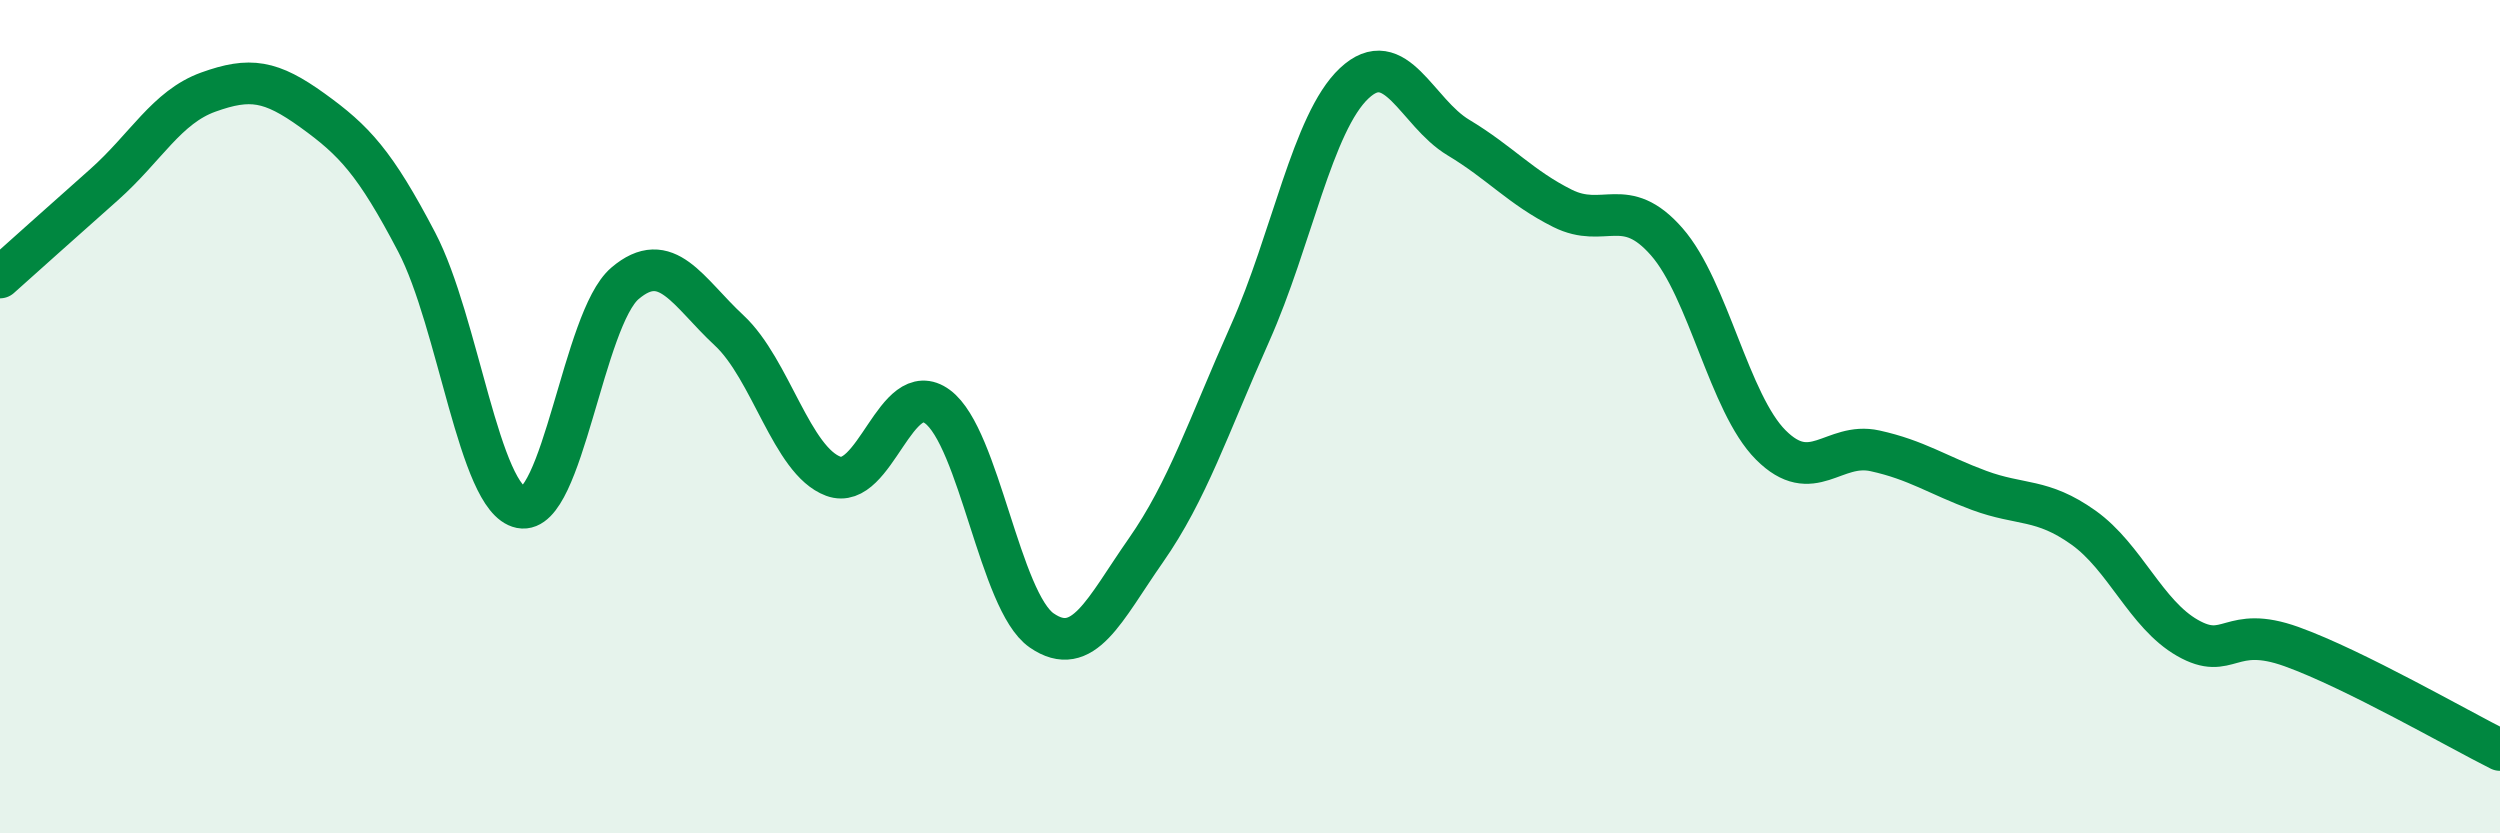 
    <svg width="60" height="20" viewBox="0 0 60 20" xmlns="http://www.w3.org/2000/svg">
      <path
        d="M 0,6.66 C 0.5,6.21 1.5,5.32 2.5,4.43 C 3.5,3.54 4,2.57 5,2.21 C 6,1.85 6.5,1.93 7.5,2.65 C 8.5,3.37 9,3.9 10,5.81 C 11,7.72 11.5,11.98 12.5,12.18 C 13.5,12.38 14,7.65 15,6.8 C 16,5.95 16.5,7 17.5,7.93 C 18.5,8.86 19,11.06 20,11.43 C 21,11.8 21.5,9.02 22.5,9.76 C 23.5,10.5 24,14.44 25,15.13 C 26,15.82 26.5,14.64 27.5,13.21 C 28.5,11.78 29,10.24 30,8 C 31,5.76 31.5,2.94 32.5,2 C 33.5,1.06 34,2.7 35,3.3 C 36,3.9 36.5,4.5 37.5,5 C 38.5,5.5 39,4.66 40,5.8 C 41,6.94 41.5,9.68 42.5,10.68 C 43.5,11.68 44,10.6 45,10.82 C 46,11.04 46.5,11.4 47.5,11.77 C 48.5,12.14 49,11.95 50,12.66 C 51,13.37 51.5,14.74 52.5,15.31 C 53.5,15.88 53.5,14.98 55,15.52 C 56.5,16.06 59,17.5 60,18L60 20L0 20Z"
        fill="#008740"
        opacity="0.1"
        stroke-linecap="round"
        stroke-linejoin="round"
      />
      <path
        d="M 0,6.66 C 0.5,6.21 1.5,5.32 2.5,4.43 C 3.5,3.54 4,2.57 5,2.21 C 6,1.85 6.5,1.93 7.5,2.65 C 8.5,3.37 9,3.9 10,5.81 C 11,7.72 11.5,11.98 12.5,12.18 C 13.5,12.38 14,7.65 15,6.8 C 16,5.95 16.5,7 17.5,7.93 C 18.5,8.86 19,11.06 20,11.43 C 21,11.8 21.5,9.02 22.5,9.76 C 23.5,10.5 24,14.44 25,15.13 C 26,15.82 26.5,14.64 27.5,13.21 C 28.5,11.78 29,10.24 30,8 C 31,5.76 31.5,2.94 32.5,2 C 33.5,1.06 34,2.7 35,3.3 C 36,3.9 36.5,4.5 37.5,5 C 38.5,5.5 39,4.66 40,5.8 C 41,6.94 41.5,9.68 42.5,10.68 C 43.5,11.68 44,10.6 45,10.82 C 46,11.04 46.5,11.4 47.5,11.77 C 48.5,12.14 49,11.95 50,12.66 C 51,13.37 51.5,14.74 52.5,15.31 C 53.5,15.88 53.5,14.98 55,15.52 C 56.5,16.06 59,17.5 60,18"
        stroke="#008740"
        stroke-width="1"
        fill="none"
        stroke-linecap="round"
        stroke-linejoin="round"
      />
    </svg>
  